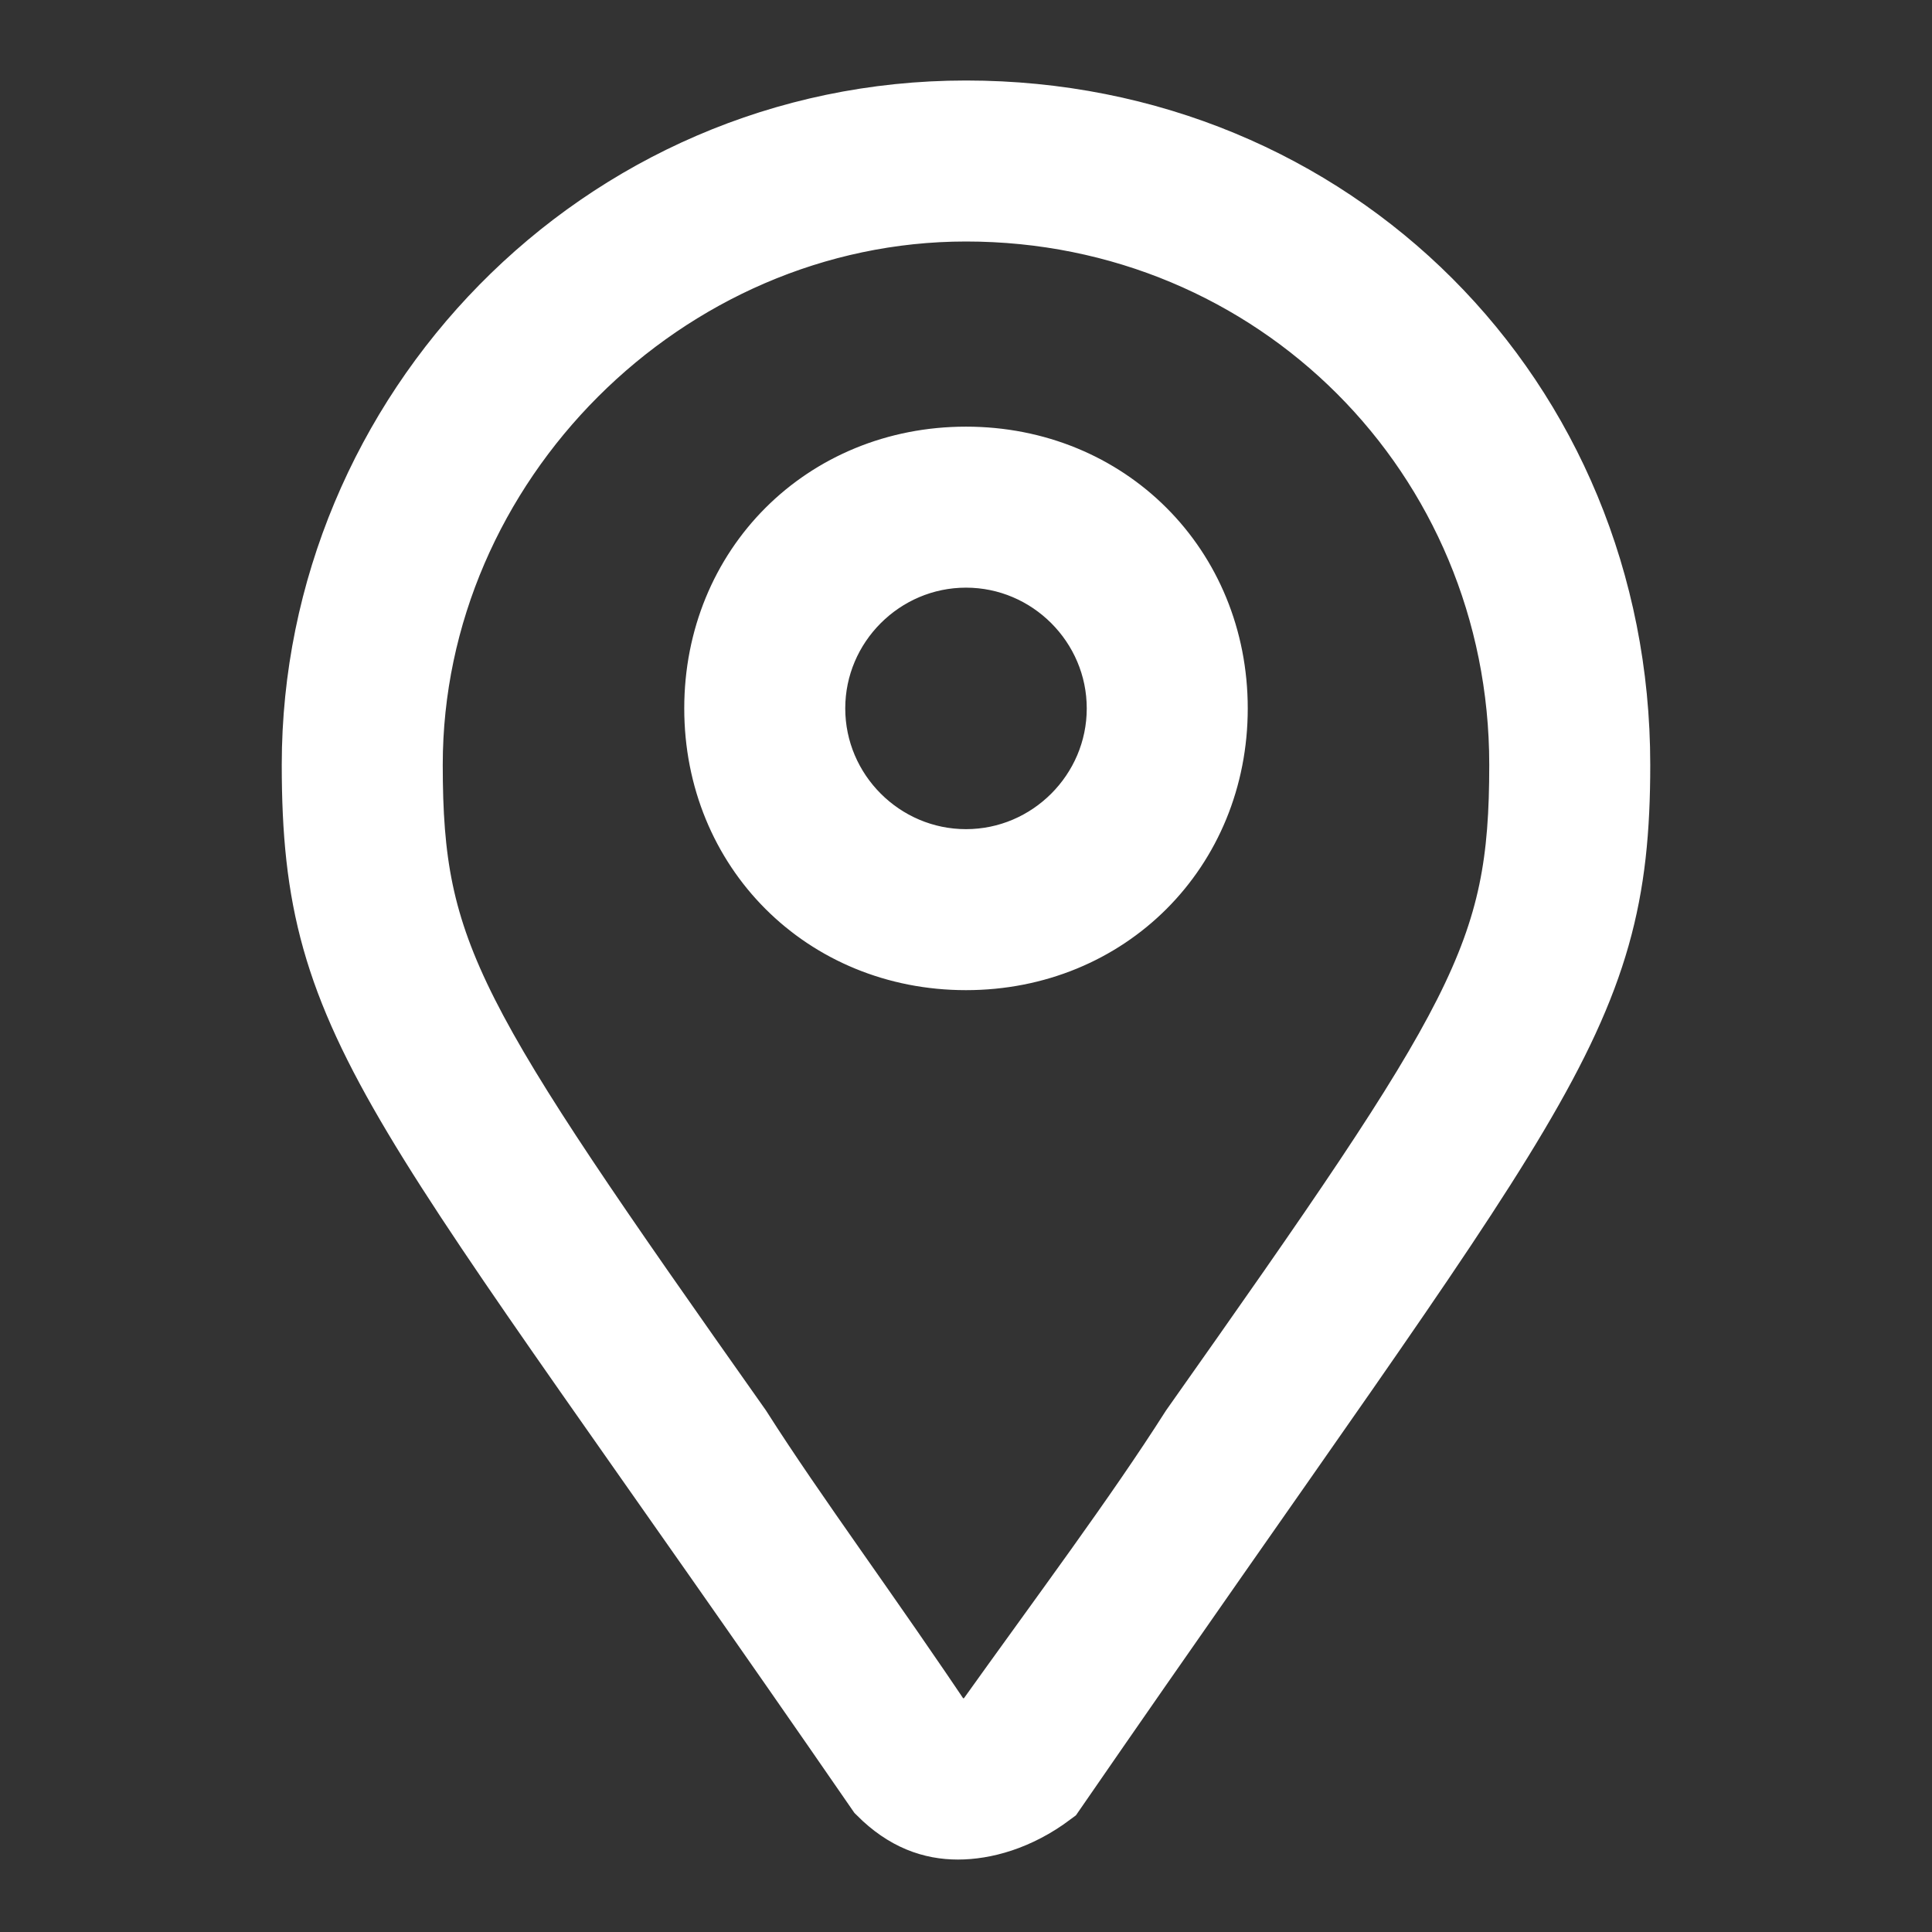 <?xml version="1.0" encoding="utf-8"?>
<!-- Generator: Adobe Illustrator 23.0.6, SVG Export Plug-In . SVG Version: 6.00 Build 0)  -->
<svg version="1.1" id="Layer_1" xmlns="http://www.w3.org/2000/svg" xmlns:xlink="http://www.w3.org/1999/xlink" x="0px" y="0px"
	 viewBox="0 0 24 24" style="enable-background:new 0 0 24 24;" xml:space="preserve">
<rect x="0" y="0" width="24" height="24" fill="#333333" stroke="none"/>
<style type="text/css">
	.st0{fill:#FFFFFF;stroke:#FFFFFF;stroke-miterlimit:10;}
</style>
<g>
	<path class="st0" d="M12,2.5c3.9,0,7,3.1,7,7c0,2.4-0.5,3.2-4.1,8.3c-0.7,1.1-1.6,2.3-2.6,3.7c-0.2,0.1-0.3,0.1-0.4,0.1
		c-0.1,0-0.1,0-0.2,0c-1-1.5-1.9-2.7-2.6-3.8C5.5,12.7,5,11.9,5,9.5C5,5.7,8.2,2.5,12,2.5 M12,11.8c1.7,0,3-1.3,3-3s-1.3-3-3-3
		s-3,1.3-3,3S10.3,11.8,12,11.8 M12,1.5c-4.5,0-8,3.7-8,8c0,3.3,1,4,7,12.7c0.3,0.3,0.6,0.4,0.9,0.4c0.3,0,0.7-0.1,1.1-0.4
		c6-8.7,7-9.5,7-12.7C20,5,16.5,1.5,12,1.5L12,1.5z M12,10.8c-1.1,0-2-0.9-2-2s0.9-2,2-2s2,0.9,2,2S13.1,10.8,12,10.8L12,10.8z"/>
</g>
</svg>
